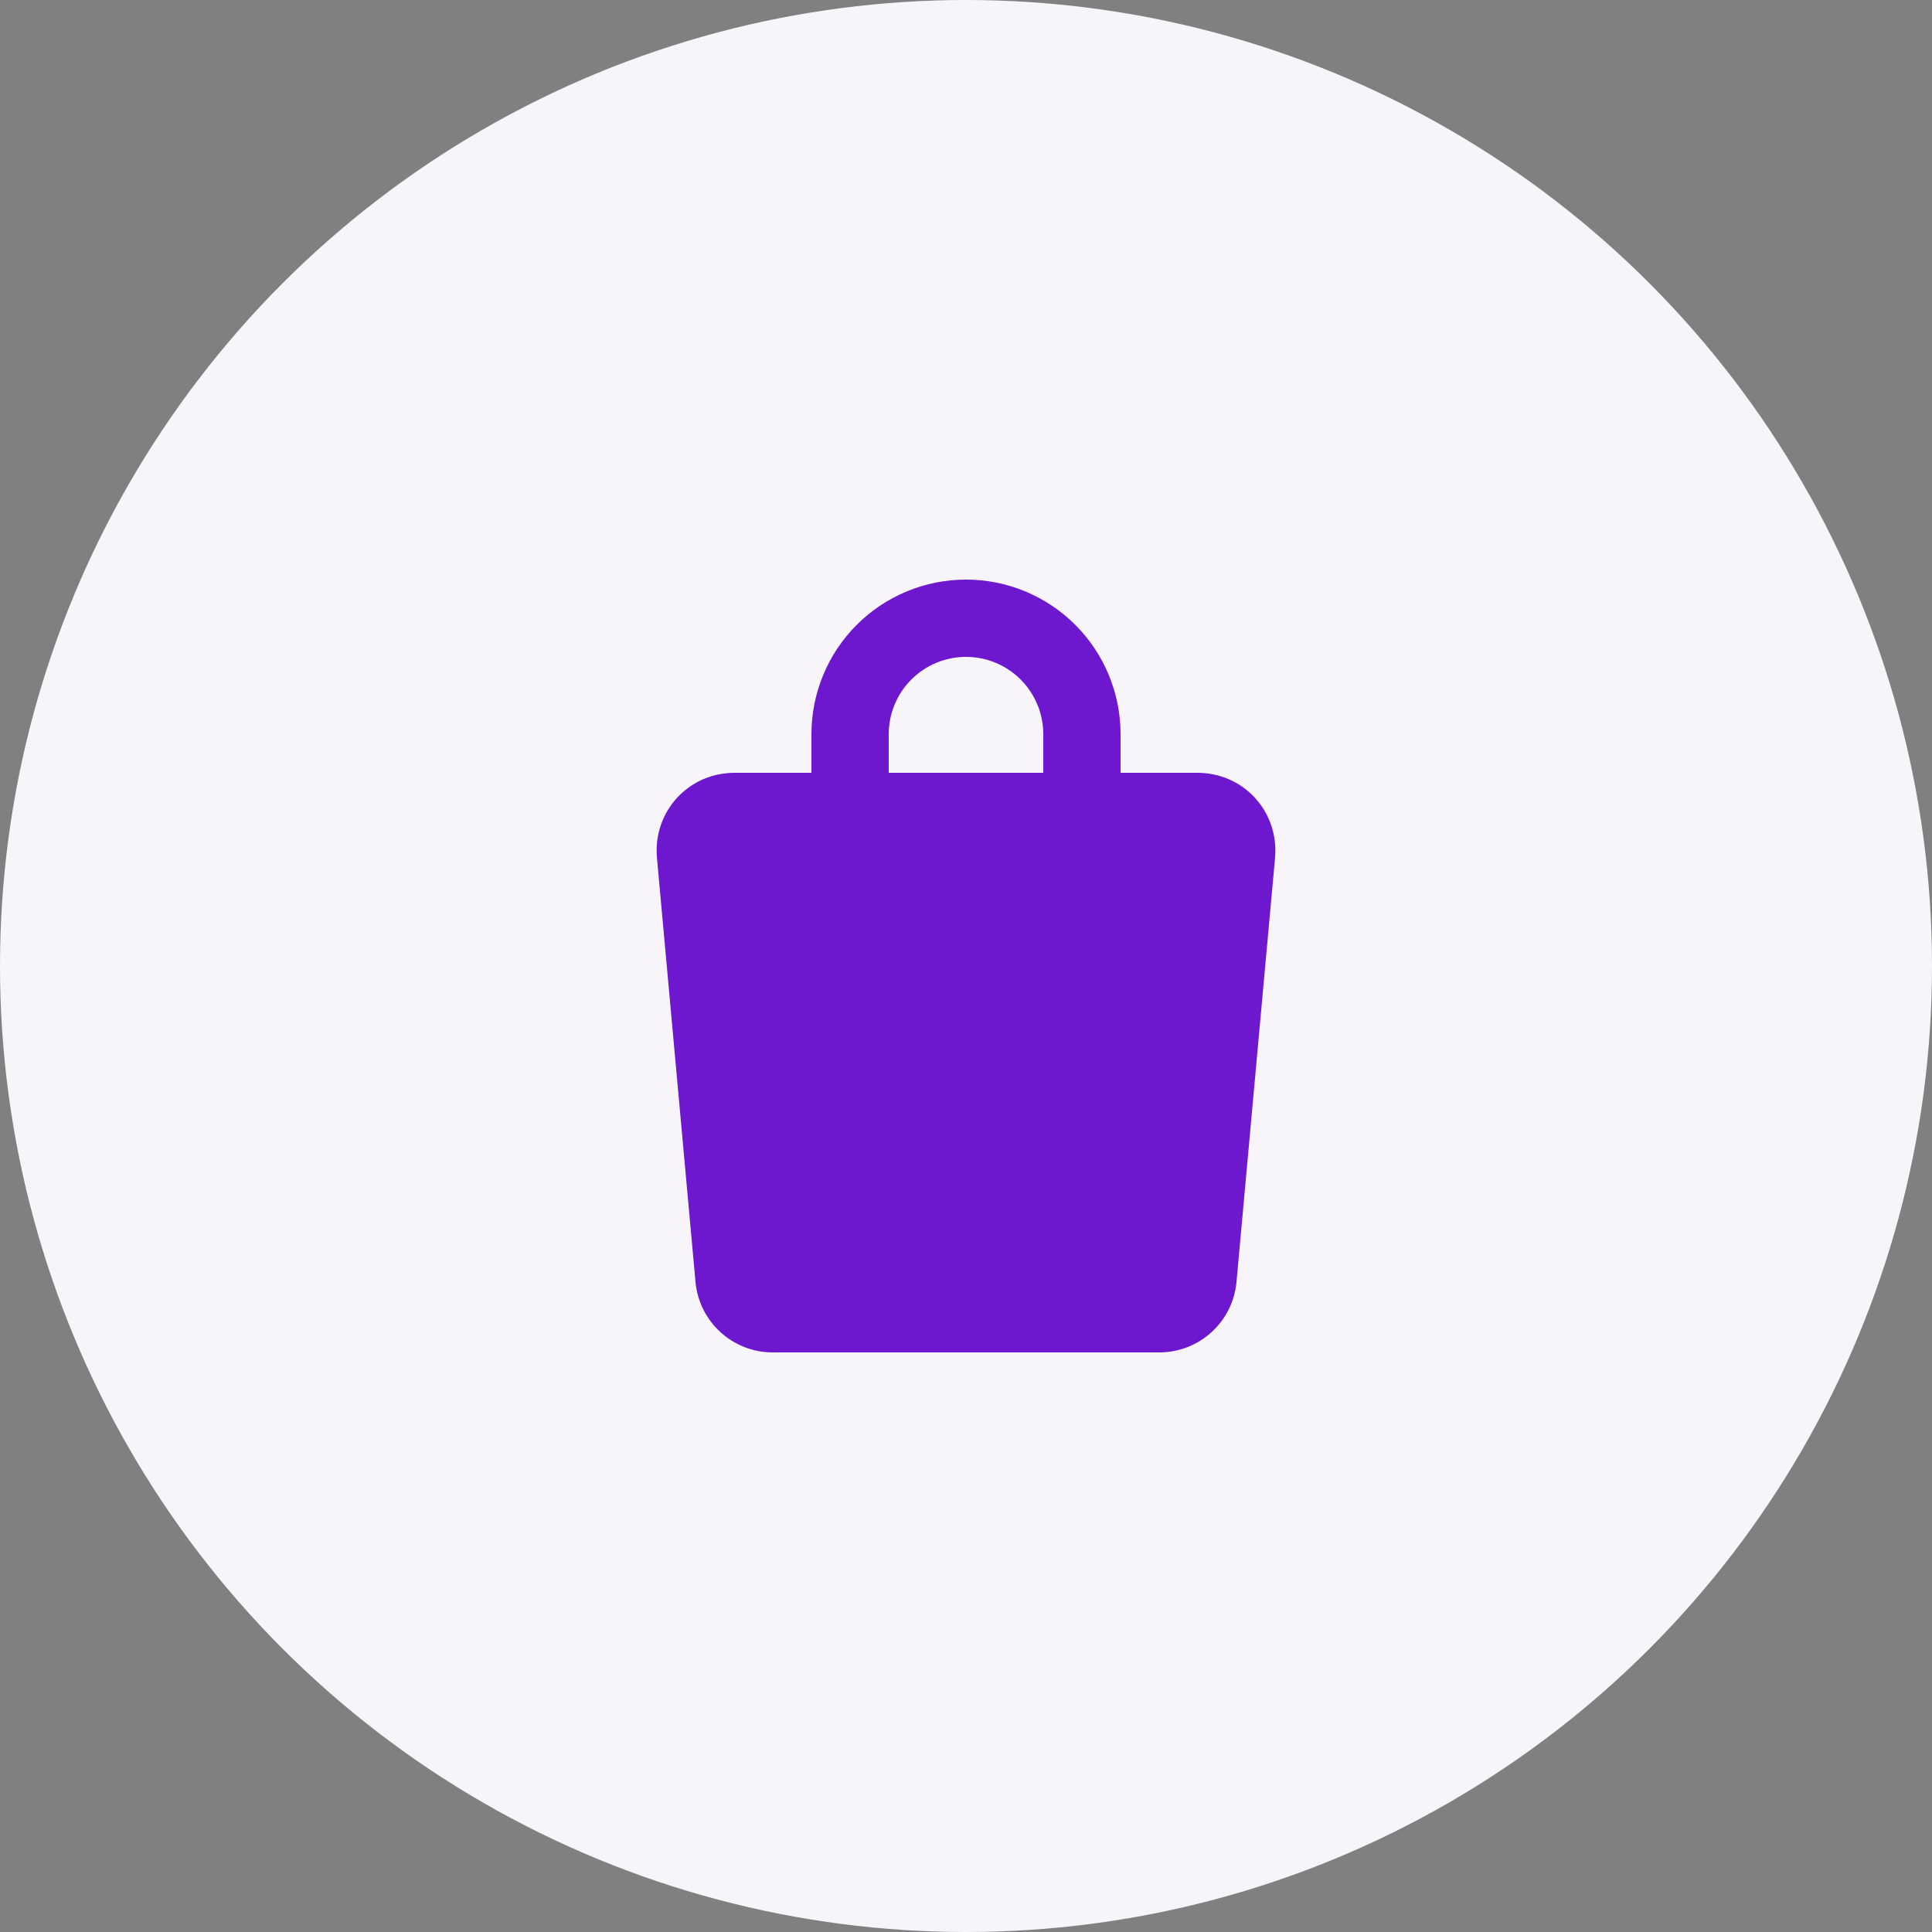 <svg width="100" height="100" viewBox="0 0 100 100" fill="none" xmlns="http://www.w3.org/2000/svg">
<rect x="0" y="0" width="100" height="100" fill="#808080" stroke="none"/>
<circle cx="50" cy="50" r="50" fill="#F7F5FA"/>
<path d="M64.96 41.3C64.585 40.89 64.128 40.563 63.62 40.34C63.108 40.118 62.557 40.003 62 40H58V38C58 35.878 57.157 33.843 55.657 32.343C54.156 30.843 52.121 30 50 30C47.878 30 45.843 30.843 44.343 32.343C42.843 33.843 42 35.878 42 38V40H38C37.442 40.003 36.891 40.118 36.38 40.34C35.871 40.563 35.414 40.891 35.039 41.3C34.664 41.71 34.378 42.194 34.2 42.72C34.023 43.248 33.955 43.805 34 44.36L36 66.36C36.092 67.359 36.556 68.287 37.3 68.96C38.038 69.631 39.001 70.002 40 70H60C60.998 70.002 61.961 69.631 62.7 68.96C63.444 68.287 63.908 67.359 64 66.36L66 44.36C66.044 43.805 65.976 43.248 65.8 42.72C65.621 42.193 65.335 41.71 64.96 41.3ZM54 40H46V38C46 36.939 46.421 35.922 47.171 35.172C47.921 34.421 48.939 34 50 34C51.06 34 52.078 34.421 52.828 35.172C53.578 35.922 54 36.939 54 38V40Z" fill="#6D17CE"/>
</svg>
